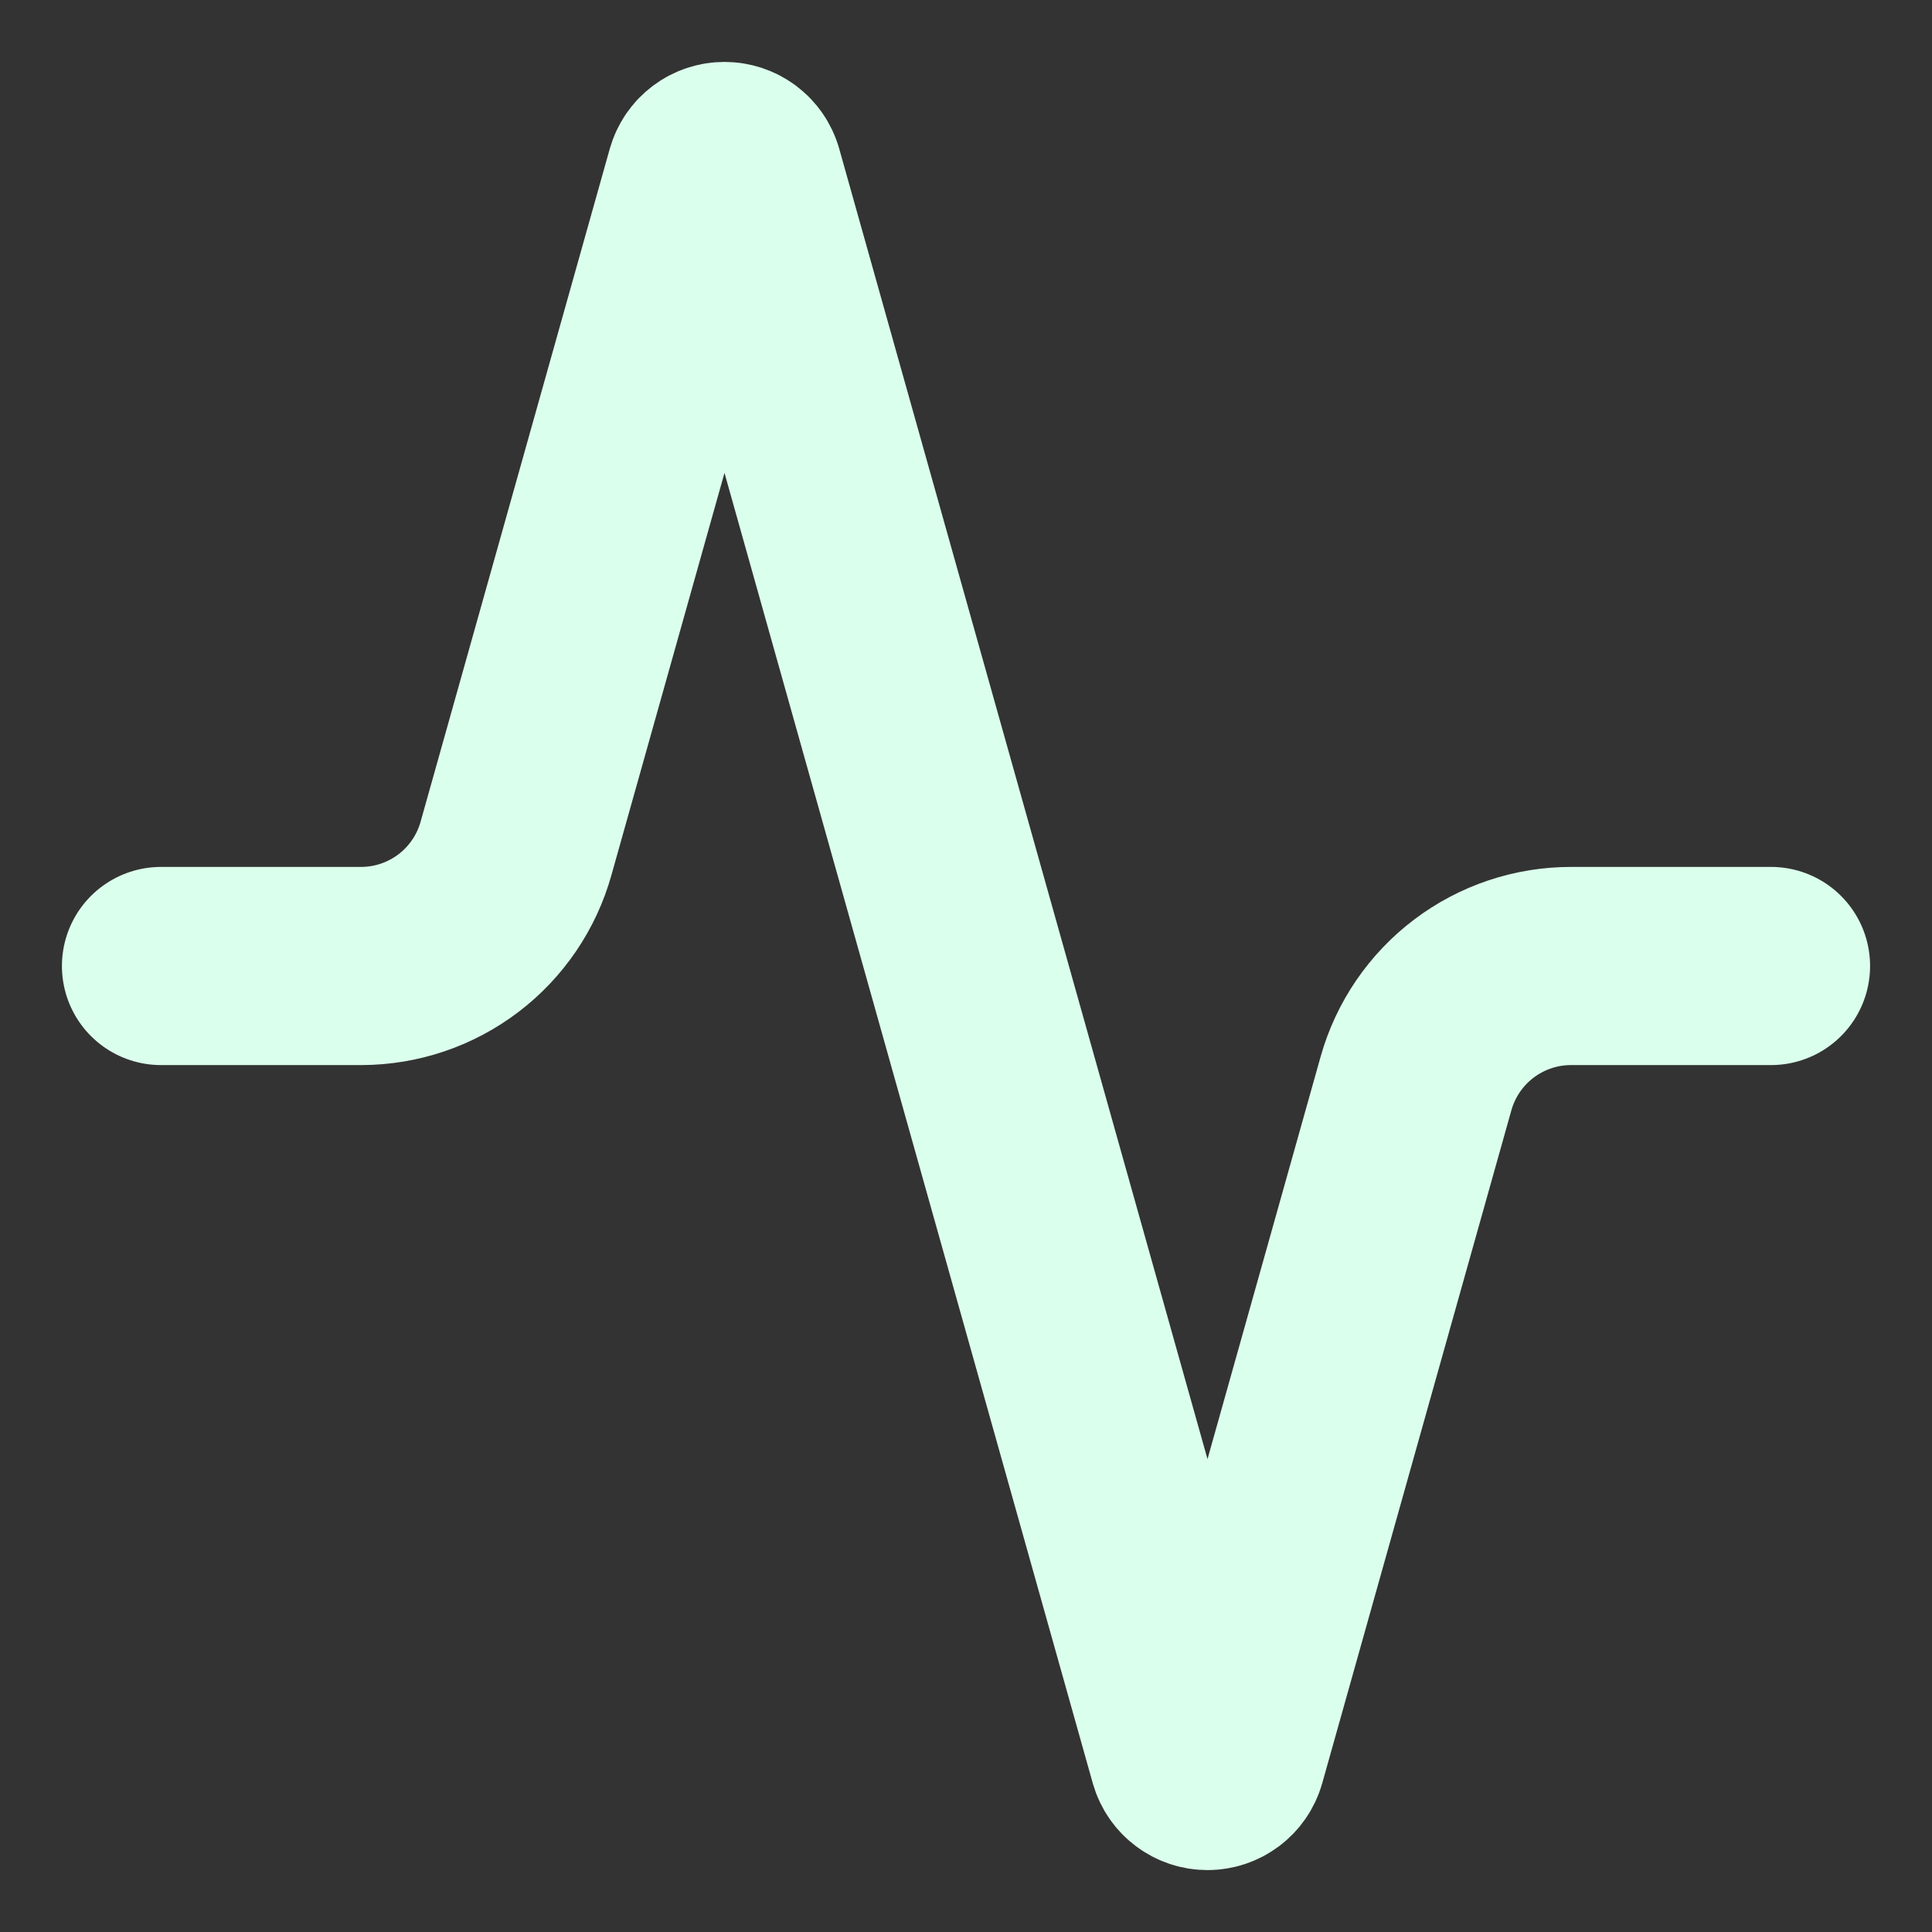 <svg width="78" height="78" viewBox="0 0 78 78" fill="none" xmlns="http://www.w3.org/2000/svg">
<rect x="0" y="0" width="78" height="78" fill="#333333" stroke="none"/>
<path d="M71.5 39H63.44C62.02 38.997 60.637 39.459 59.505 40.316C58.372 41.173 57.551 42.377 57.167 43.745L49.53 70.915C49.481 71.084 49.378 71.232 49.237 71.338C49.097 71.443 48.926 71.5 48.75 71.5C48.574 71.5 48.403 71.443 48.263 71.338C48.122 71.232 48.019 71.084 47.97 70.915L30.03 7.085C29.981 6.916 29.878 6.768 29.738 6.662C29.597 6.557 29.426 6.5 29.25 6.5C29.074 6.5 28.903 6.557 28.762 6.662C28.622 6.768 28.519 6.916 28.47 7.085L20.832 34.255C20.451 35.617 19.634 36.818 18.508 37.674C17.382 38.53 16.007 38.996 14.592 39H6.5" stroke="#DBFFED" stroke-width="8" stroke-linecap="round" stroke-linejoin="round"/>
</svg>
